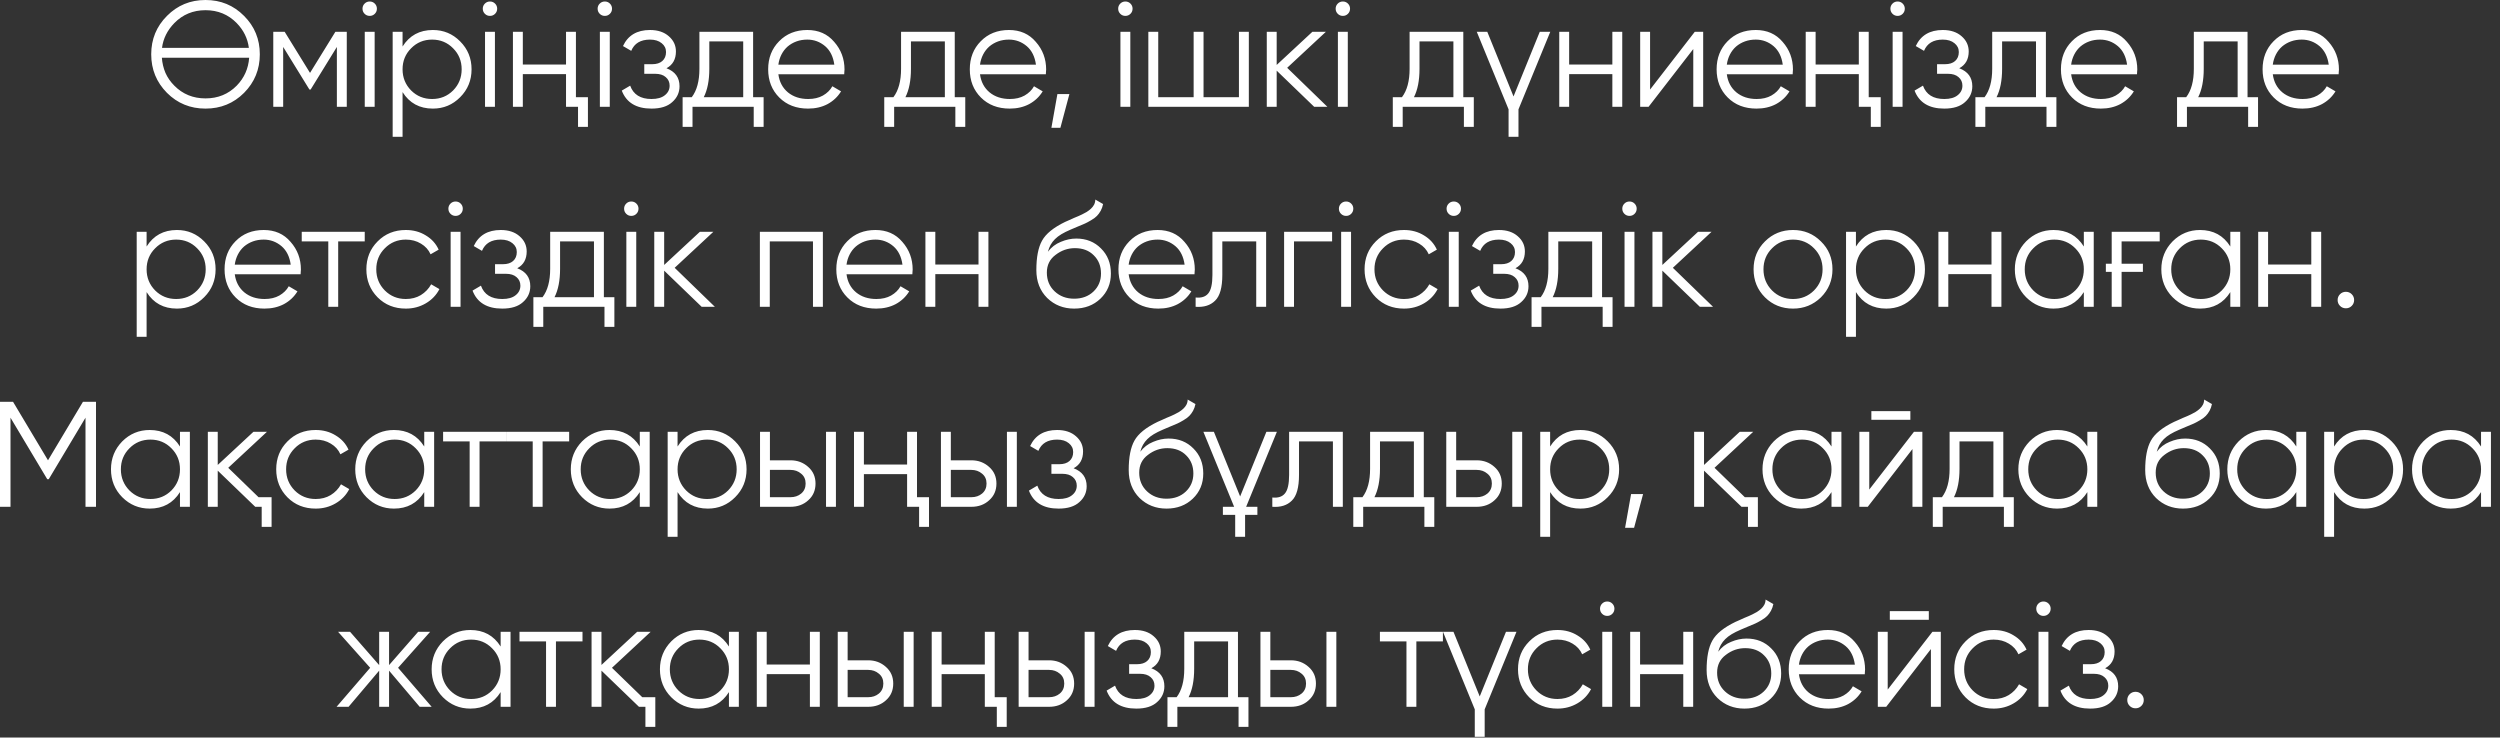 <?xml version="1.0" encoding="UTF-8"?> <svg xmlns="http://www.w3.org/2000/svg" width="200" height="59" viewBox="0 0 200 59" fill="none"><rect x="0" y="0" width="200" height="59" fill="#333333" stroke="none"/><path d="M19.525 7.428C18.685 8.268 17.657 8.688 16.441 8.688C15.225 8.688 14.197 8.268 13.357 7.428C12.517 6.58 12.097 5.552 12.097 4.344C12.097 3.136 12.517 2.112 13.357 1.272C14.197 0.424 15.225 -5.48363e-05 16.441 -5.48363e-05C17.657 -5.48363e-05 18.685 0.424 19.525 1.272C20.365 2.112 20.785 3.136 20.785 4.344C20.785 5.552 20.365 6.58 19.525 7.428ZM13.945 6.852C14.617 7.532 15.449 7.872 16.441 7.872C17.433 7.872 18.265 7.532 18.937 6.852C19.537 6.236 19.869 5.492 19.933 4.62H12.949C12.981 5.052 13.077 5.456 13.237 5.832C13.405 6.208 13.641 6.548 13.945 6.852ZM13.945 1.848C13.385 2.424 13.057 3.084 12.961 3.828H19.909C19.813 3.076 19.489 2.416 18.937 1.848C18.265 1.16 17.433 0.816 16.441 0.816C15.449 0.816 14.617 1.16 13.945 1.848ZM27.742 2.544V8.544H26.95V3.756L24.85 7.164H24.754L22.654 3.756V8.544H21.862V2.544H22.774L24.802 5.832L26.83 2.544H27.742ZM29.984 1.104C29.872 1.216 29.736 1.272 29.576 1.272C29.416 1.272 29.28 1.216 29.168 1.104C29.056 0.992 29 0.856 29 0.696C29 0.536 29.056 0.4 29.168 0.288C29.28 0.176 29.416 0.12 29.576 0.12C29.736 0.12 29.872 0.176 29.984 0.288C30.096 0.4 30.152 0.536 30.152 0.696C30.152 0.856 30.096 0.992 29.984 1.104ZM29.18 8.544V2.544H29.972V8.544H29.18ZM34.629 2.4C35.485 2.4 36.213 2.704 36.813 3.312C37.421 3.92 37.725 4.664 37.725 5.544C37.725 6.424 37.421 7.168 36.813 7.776C36.213 8.384 35.485 8.688 34.629 8.688C33.565 8.688 32.757 8.248 32.205 7.368V10.944H31.413V2.544H32.205V3.72C32.757 2.84 33.565 2.4 34.629 2.4ZM32.889 7.236C33.345 7.692 33.905 7.92 34.569 7.92C35.233 7.92 35.793 7.692 36.249 7.236C36.705 6.772 36.933 6.208 36.933 5.544C36.933 4.88 36.705 4.32 36.249 3.864C35.793 3.4 35.233 3.168 34.569 3.168C33.905 3.168 33.345 3.4 32.889 3.864C32.433 4.32 32.205 4.88 32.205 5.544C32.205 6.208 32.433 6.772 32.889 7.236ZM39.606 1.104C39.494 1.216 39.358 1.272 39.198 1.272C39.038 1.272 38.902 1.216 38.79 1.104C38.678 0.992 38.622 0.856 38.622 0.696C38.622 0.536 38.678 0.4 38.79 0.288C38.902 0.176 39.038 0.12 39.198 0.12C39.358 0.12 39.494 0.176 39.606 0.288C39.718 0.4 39.774 0.536 39.774 0.696C39.774 0.856 39.718 0.992 39.606 1.104ZM38.802 8.544V2.544H39.594V8.544H38.802ZM45.282 2.544H46.074V7.776H47.034V10.152H46.242V8.544H45.282V5.928H41.826V8.544H41.034V2.544H41.826V5.16H45.282V2.544ZM48.794 1.104C48.682 1.216 48.546 1.272 48.386 1.272C48.226 1.272 48.09 1.216 47.978 1.104C47.866 0.992 47.81 0.856 47.81 0.696C47.81 0.536 47.866 0.4 47.978 0.288C48.09 0.176 48.226 0.12 48.386 0.12C48.546 0.12 48.682 0.176 48.794 0.288C48.906 0.4 48.962 0.536 48.962 0.696C48.962 0.856 48.906 0.992 48.794 1.104ZM47.99 8.544V2.544H48.782V8.544H47.99ZM53.318 5.46C54.014 5.724 54.362 6.204 54.362 6.9C54.362 7.404 54.166 7.828 53.774 8.172C53.398 8.516 52.846 8.688 52.118 8.688C50.902 8.688 50.11 8.208 49.742 7.248L50.414 6.852C50.67 7.564 51.238 7.92 52.118 7.92C52.582 7.92 52.938 7.82 53.186 7.62C53.442 7.42 53.57 7.164 53.57 6.852C53.57 6.572 53.466 6.344 53.258 6.168C53.058 5.992 52.778 5.904 52.418 5.904H51.542V5.136H52.178C52.522 5.136 52.79 5.052 52.982 4.884C53.182 4.708 53.282 4.468 53.282 4.164C53.282 3.876 53.166 3.64 52.934 3.456C52.702 3.264 52.39 3.168 51.998 3.168C51.246 3.168 50.746 3.468 50.498 4.068L49.838 3.684C50.238 2.828 50.958 2.4 51.998 2.4C52.63 2.4 53.134 2.568 53.51 2.904C53.886 3.232 54.074 3.636 54.074 4.116C54.074 4.74 53.822 5.188 53.318 5.46ZM60.249 7.776H61.089V10.152H60.297V8.544H55.401V10.152H54.609V7.776H55.341C55.749 7.24 55.953 6.484 55.953 5.508V2.544H60.249V7.776ZM59.457 7.776V3.312H56.745V5.508C56.745 6.436 56.597 7.192 56.301 7.776H59.457ZM64.585 2.4C65.481 2.4 66.197 2.716 66.733 3.348C67.285 3.972 67.561 4.712 67.561 5.568C67.561 5.608 67.557 5.66 67.549 5.724C67.549 5.788 67.545 5.86 67.537 5.94H62.269C62.349 6.548 62.605 7.032 63.037 7.392C63.469 7.744 64.009 7.92 64.657 7.92C65.113 7.92 65.505 7.828 65.833 7.644C66.169 7.452 66.421 7.204 66.589 6.9L67.285 7.308C67.021 7.74 66.661 8.08 66.205 8.328C65.749 8.568 65.229 8.688 64.645 8.688C63.701 8.688 62.933 8.392 62.341 7.8C61.749 7.208 61.453 6.456 61.453 5.544C61.453 4.64 61.745 3.892 62.329 3.3C62.913 2.7 63.665 2.4 64.585 2.4ZM64.585 3.168C64.273 3.168 63.985 3.216 63.721 3.312C63.457 3.408 63.221 3.544 63.013 3.72C62.813 3.896 62.649 4.108 62.521 4.356C62.393 4.604 62.309 4.876 62.269 5.172H66.745C66.657 4.532 66.413 4.04 66.013 3.696C65.597 3.344 65.121 3.168 64.585 3.168ZM76.38 7.776H77.221V10.152H76.428V8.544H71.532V10.152H70.74V7.776H71.472C71.88 7.24 72.085 6.484 72.085 5.508V2.544H76.38V7.776ZM75.588 7.776V3.312H72.876V5.508C72.876 6.436 72.728 7.192 72.433 7.776H75.588ZM80.716 2.4C81.612 2.4 82.328 2.716 82.864 3.348C83.416 3.972 83.692 4.712 83.692 5.568C83.692 5.608 83.688 5.66 83.68 5.724C83.68 5.788 83.676 5.86 83.668 5.94H78.4C78.48 6.548 78.736 7.032 79.168 7.392C79.6 7.744 80.14 7.92 80.788 7.92C81.244 7.92 81.636 7.828 81.964 7.644C82.3 7.452 82.552 7.204 82.72 6.9L83.416 7.308C83.152 7.74 82.792 8.08 82.336 8.328C81.88 8.568 81.36 8.688 80.776 8.688C79.832 8.688 79.064 8.392 78.472 7.8C77.88 7.208 77.584 6.456 77.584 5.544C77.584 4.64 77.876 3.892 78.46 3.3C79.044 2.7 79.796 2.4 80.716 2.4ZM80.716 3.168C80.404 3.168 80.116 3.216 79.852 3.312C79.588 3.408 79.352 3.544 79.144 3.72C78.944 3.896 78.78 4.108 78.652 4.356C78.524 4.604 78.44 4.876 78.4 5.172H82.876C82.788 4.532 82.544 4.04 82.144 3.696C81.728 3.344 81.252 3.168 80.716 3.168ZM85.552 7.524L84.832 10.224H84.112L84.592 7.524H85.552ZM90.438 1.104C90.326 1.216 90.19 1.272 90.03 1.272C89.87 1.272 89.734 1.216 89.622 1.104C89.51 0.992 89.454 0.856 89.454 0.696C89.454 0.536 89.51 0.4 89.622 0.288C89.734 0.176 89.87 0.12 90.03 0.12C90.19 0.12 90.326 0.176 90.438 0.288C90.55 0.4 90.606 0.536 90.606 0.696C90.606 0.856 90.55 0.992 90.438 1.104ZM89.634 8.544V2.544H90.426V8.544H89.634ZM99.115 2.544H99.907V8.544H91.867V2.544H92.659V7.776H95.491V2.544H96.283V7.776H99.115V2.544ZM106.19 8.544H105.134L102.134 5.652V8.544H101.342V2.544H102.134V5.196L104.99 2.544H106.07L102.974 5.424L106.19 8.544ZM107.836 1.104C107.724 1.216 107.588 1.272 107.428 1.272C107.268 1.272 107.132 1.216 107.02 1.104C106.908 0.992 106.852 0.856 106.852 0.696C106.852 0.536 106.908 0.4 107.02 0.288C107.132 0.176 107.268 0.12 107.428 0.12C107.588 0.12 107.724 0.176 107.836 0.288C107.948 0.4 108.004 0.536 108.004 0.696C108.004 0.856 107.948 0.992 107.836 1.104ZM107.032 8.544V2.544H107.824V8.544H107.032ZM117.064 7.776H117.904V10.152H117.112V8.544H112.216V10.152H111.424V7.776H112.156C112.564 7.24 112.768 6.484 112.768 5.508V2.544H117.064V7.776ZM116.272 7.776V3.312H113.56V5.508C113.56 6.436 113.412 7.192 113.116 7.776H116.272ZM123.182 2.544H124.022L121.478 8.748V10.944H120.686V8.748L118.142 2.544H118.982L121.082 7.716L123.182 2.544ZM128.988 2.544H129.78V8.544H128.988V5.928H125.532V8.544H124.74V2.544H125.532V5.16H128.988V2.544ZM135.582 2.544H136.254V8.544H135.462V3.924L131.886 8.544H131.214V2.544H132.006V7.164L135.582 2.544ZM140.461 2.4C141.357 2.4 142.073 2.716 142.609 3.348C143.161 3.972 143.437 4.712 143.437 5.568C143.437 5.608 143.433 5.66 143.425 5.724C143.425 5.788 143.421 5.86 143.413 5.94H138.145C138.225 6.548 138.481 7.032 138.913 7.392C139.345 7.744 139.885 7.92 140.533 7.92C140.989 7.92 141.381 7.828 141.709 7.644C142.045 7.452 142.297 7.204 142.465 6.9L143.161 7.308C142.897 7.74 142.537 8.08 142.081 8.328C141.625 8.568 141.105 8.688 140.521 8.688C139.577 8.688 138.809 8.392 138.217 7.8C137.625 7.208 137.329 6.456 137.329 5.544C137.329 4.64 137.621 3.892 138.205 3.3C138.789 2.7 139.541 2.4 140.461 2.4ZM140.461 3.168C140.149 3.168 139.861 3.216 139.597 3.312C139.333 3.408 139.097 3.544 138.889 3.72C138.689 3.896 138.525 4.108 138.397 4.356C138.269 4.604 138.185 4.876 138.145 5.172H142.621C142.533 4.532 142.289 4.04 141.889 3.696C141.473 3.344 140.997 3.168 140.461 3.168ZM148.705 2.544H149.497V7.776H150.457V10.152H149.665V8.544H148.705V5.928H145.249V8.544H144.457V2.544H145.249V5.16H148.705V2.544ZM152.216 1.104C152.104 1.216 151.968 1.272 151.808 1.272C151.648 1.272 151.512 1.216 151.4 1.104C151.288 0.992 151.232 0.856 151.232 0.696C151.232 0.536 151.288 0.4 151.4 0.288C151.512 0.176 151.648 0.12 151.808 0.12C151.968 0.12 152.104 0.176 152.216 0.288C152.328 0.4 152.384 0.536 152.384 0.696C152.384 0.856 152.328 0.992 152.216 1.104ZM151.412 8.544V2.544H152.204V8.544H151.412ZM156.741 5.46C157.437 5.724 157.785 6.204 157.785 6.9C157.785 7.404 157.589 7.828 157.197 8.172C156.821 8.516 156.269 8.688 155.541 8.688C154.325 8.688 153.533 8.208 153.165 7.248L153.837 6.852C154.093 7.564 154.661 7.92 155.541 7.92C156.005 7.92 156.361 7.82 156.609 7.62C156.865 7.42 156.993 7.164 156.993 6.852C156.993 6.572 156.889 6.344 156.681 6.168C156.481 5.992 156.201 5.904 155.841 5.904H154.965V5.136H155.601C155.945 5.136 156.213 5.052 156.405 4.884C156.605 4.708 156.705 4.468 156.705 4.164C156.705 3.876 156.589 3.64 156.357 3.456C156.125 3.264 155.813 3.168 155.421 3.168C154.669 3.168 154.169 3.468 153.921 4.068L153.261 3.684C153.661 2.828 154.381 2.4 155.421 2.4C156.053 2.4 156.557 2.568 156.933 2.904C157.309 3.232 157.497 3.636 157.497 4.116C157.497 4.74 157.245 5.188 156.741 5.46ZM163.672 7.776H164.512V10.152H163.72V8.544H158.824V10.152H158.032V7.776H158.764C159.172 7.24 159.376 6.484 159.376 5.508V2.544H163.672V7.776ZM162.88 7.776V3.312H160.168V5.508C160.168 6.436 160.02 7.192 159.724 7.776H162.88ZM168.007 2.4C168.903 2.4 169.619 2.716 170.155 3.348C170.707 3.972 170.983 4.712 170.983 5.568C170.983 5.608 170.979 5.66 170.971 5.724C170.971 5.788 170.967 5.86 170.959 5.94H165.691C165.771 6.548 166.027 7.032 166.459 7.392C166.891 7.744 167.431 7.92 168.079 7.92C168.535 7.92 168.927 7.828 169.255 7.644C169.591 7.452 169.843 7.204 170.011 6.9L170.707 7.308C170.443 7.74 170.083 8.08 169.627 8.328C169.171 8.568 168.651 8.688 168.067 8.688C167.123 8.688 166.355 8.392 165.763 7.8C165.171 7.208 164.875 6.456 164.875 5.544C164.875 4.64 165.167 3.892 165.751 3.3C166.335 2.7 167.087 2.4 168.007 2.4ZM168.007 3.168C167.695 3.168 167.407 3.216 167.143 3.312C166.879 3.408 166.643 3.544 166.435 3.72C166.235 3.896 166.071 4.108 165.943 4.356C165.815 4.604 165.731 4.876 165.691 5.172H170.167C170.079 4.532 169.835 4.04 169.435 3.696C169.019 3.344 168.543 3.168 168.007 3.168ZM179.803 7.776H180.643V10.152H179.851V8.544H174.955V10.152H174.163V7.776H174.895C175.303 7.24 175.507 6.484 175.507 5.508V2.544H179.803V7.776ZM179.011 7.776V3.312H176.299V5.508C176.299 6.436 176.151 7.192 175.855 7.776H179.011ZM184.139 2.4C185.035 2.4 185.751 2.716 186.287 3.348C186.839 3.972 187.115 4.712 187.115 5.568C187.115 5.608 187.111 5.66 187.103 5.724C187.103 5.788 187.099 5.86 187.091 5.94H181.823C181.903 6.548 182.159 7.032 182.591 7.392C183.023 7.744 183.563 7.92 184.211 7.92C184.667 7.92 185.059 7.828 185.387 7.644C185.723 7.452 185.975 7.204 186.143 6.9L186.839 7.308C186.575 7.74 186.215 8.08 185.759 8.328C185.303 8.568 184.783 8.688 184.199 8.688C183.255 8.688 182.487 8.392 181.895 7.8C181.303 7.208 181.007 6.456 181.007 5.544C181.007 4.64 181.299 3.892 181.883 3.3C182.467 2.7 183.219 2.4 184.139 2.4ZM184.139 3.168C183.827 3.168 183.539 3.216 183.275 3.312C183.011 3.408 182.775 3.544 182.567 3.72C182.367 3.896 182.203 4.108 182.075 4.356C181.947 4.604 181.863 4.876 181.823 5.172H186.299C186.211 4.532 185.967 4.04 185.567 3.696C185.151 3.344 184.675 3.168 184.139 3.168ZM14.152 18.4C15.008 18.4 15.736 18.704 16.336 19.312C16.944 19.92 17.248 20.664 17.248 21.544C17.248 22.424 16.944 23.168 16.336 23.776C15.736 24.384 15.008 24.688 14.152 24.688C13.088 24.688 12.28 24.248 11.728 23.368V26.944H10.936V18.544H11.728V19.72C12.28 18.84 13.088 18.4 14.152 18.4ZM12.412 23.236C12.868 23.692 13.428 23.92 14.092 23.92C14.756 23.92 15.316 23.692 15.772 23.236C16.228 22.772 16.456 22.208 16.456 21.544C16.456 20.88 16.228 20.32 15.772 19.864C15.316 19.4 14.756 19.168 14.092 19.168C13.428 19.168 12.868 19.4 12.412 19.864C11.956 20.32 11.728 20.88 11.728 21.544C11.728 22.208 11.956 22.772 12.412 23.236ZM21.097 18.4C21.993 18.4 22.709 18.716 23.245 19.348C23.797 19.972 24.073 20.712 24.073 21.568C24.073 21.608 24.069 21.66 24.061 21.724C24.061 21.788 24.057 21.86 24.049 21.94H18.781C18.861 22.548 19.117 23.032 19.549 23.392C19.981 23.744 20.521 23.92 21.169 23.92C21.625 23.92 22.017 23.828 22.345 23.644C22.681 23.452 22.933 23.204 23.101 22.9L23.797 23.308C23.533 23.74 23.173 24.08 22.717 24.328C22.261 24.568 21.741 24.688 21.157 24.688C20.213 24.688 19.445 24.392 18.853 23.8C18.261 23.208 17.965 22.456 17.965 21.544C17.965 20.64 18.257 19.892 18.841 19.3C19.425 18.7 20.177 18.4 21.097 18.4ZM21.097 19.168C20.785 19.168 20.497 19.216 20.233 19.312C19.969 19.408 19.733 19.544 19.525 19.72C19.325 19.896 19.161 20.108 19.033 20.356C18.905 20.604 18.821 20.876 18.781 21.172H23.257C23.169 20.532 22.925 20.04 22.525 19.696C22.109 19.344 21.633 19.168 21.097 19.168ZM29.179 18.544V19.312H27.055V24.544H26.263V19.312H24.139V18.544H29.179ZM32.465 24.688C31.561 24.688 30.809 24.388 30.209 23.788C29.61 23.18 29.309 22.432 29.309 21.544C29.309 20.656 29.61 19.912 30.209 19.312C30.809 18.704 31.561 18.4 32.465 18.4C33.066 18.4 33.597 18.544 34.062 18.832C34.533 19.112 34.877 19.492 35.093 19.972L34.446 20.344C34.285 19.984 34.029 19.7 33.678 19.492C33.325 19.276 32.922 19.168 32.465 19.168C31.802 19.168 31.241 19.4 30.785 19.864C30.329 20.32 30.102 20.88 30.102 21.544C30.102 22.208 30.329 22.772 30.785 23.236C31.241 23.692 31.802 23.92 32.465 23.92C32.922 23.92 33.322 23.816 33.666 23.608C34.017 23.392 34.294 23.104 34.493 22.744L35.154 23.128C34.906 23.608 34.541 23.988 34.062 24.268C33.581 24.548 33.05 24.688 32.465 24.688ZM36.855 17.104C36.743 17.216 36.607 17.272 36.447 17.272C36.287 17.272 36.151 17.216 36.039 17.104C35.927 16.992 35.871 16.856 35.871 16.696C35.871 16.536 35.927 16.4 36.039 16.288C36.151 16.176 36.287 16.12 36.447 16.12C36.607 16.12 36.743 16.176 36.855 16.288C36.967 16.4 37.023 16.536 37.023 16.696C37.023 16.856 36.967 16.992 36.855 17.104ZM36.051 24.544V18.544H36.843V24.544H36.051ZM41.379 21.46C42.075 21.724 42.423 22.204 42.423 22.9C42.423 23.404 42.227 23.828 41.835 24.172C41.459 24.516 40.907 24.688 40.179 24.688C38.963 24.688 38.171 24.208 37.803 23.248L38.475 22.852C38.731 23.564 39.299 23.92 40.179 23.92C40.643 23.92 40.999 23.82 41.247 23.62C41.503 23.42 41.631 23.164 41.631 22.852C41.631 22.572 41.527 22.344 41.319 22.168C41.119 21.992 40.839 21.904 40.479 21.904H39.603V21.136H40.239C40.583 21.136 40.851 21.052 41.043 20.884C41.243 20.708 41.343 20.468 41.343 20.164C41.343 19.876 41.227 19.64 40.995 19.456C40.763 19.264 40.451 19.168 40.059 19.168C39.307 19.168 38.807 19.468 38.559 20.068L37.899 19.684C38.299 18.828 39.019 18.4 40.059 18.4C40.691 18.4 41.195 18.568 41.571 18.904C41.947 19.232 42.135 19.636 42.135 20.116C42.135 20.74 41.883 21.188 41.379 21.46ZM48.31 23.776H49.15V26.152H48.358V24.544H43.462V26.152H42.67V23.776H43.402C43.81 23.24 44.014 22.484 44.014 21.508V18.544H48.31V23.776ZM47.518 23.776V19.312H44.806V21.508C44.806 22.436 44.658 23.192 44.362 23.776H47.518ZM50.912 17.104C50.8 17.216 50.664 17.272 50.504 17.272C50.344 17.272 50.208 17.216 50.096 17.104C49.984 16.992 49.928 16.856 49.928 16.696C49.928 16.536 49.984 16.4 50.096 16.288C50.208 16.176 50.344 16.12 50.504 16.12C50.664 16.12 50.8 16.176 50.912 16.288C51.024 16.4 51.08 16.536 51.08 16.696C51.08 16.856 51.024 16.992 50.912 17.104ZM50.108 24.544V18.544H50.9V24.544H50.108ZM57.189 24.544H56.133L53.133 21.652V24.544H52.341V18.544H53.133V21.196L55.989 18.544H57.069L53.973 21.424L57.189 24.544ZM65.83 18.544V24.544H65.038V19.312H61.582V24.544H60.79V18.544H65.83ZM70.037 18.4C70.933 18.4 71.649 18.716 72.185 19.348C72.737 19.972 73.013 20.712 73.013 21.568C73.013 21.608 73.009 21.66 73.001 21.724C73.001 21.788 72.997 21.86 72.989 21.94H67.721C67.801 22.548 68.057 23.032 68.489 23.392C68.921 23.744 69.461 23.92 70.109 23.92C70.565 23.92 70.957 23.828 71.285 23.644C71.621 23.452 71.873 23.204 72.041 22.9L72.737 23.308C72.473 23.74 72.113 24.08 71.657 24.328C71.201 24.568 70.681 24.688 70.097 24.688C69.153 24.688 68.385 24.392 67.793 23.8C67.201 23.208 66.905 22.456 66.905 21.544C66.905 20.64 67.197 19.892 67.781 19.3C68.365 18.7 69.117 18.4 70.037 18.4ZM70.037 19.168C69.725 19.168 69.437 19.216 69.173 19.312C68.909 19.408 68.673 19.544 68.465 19.72C68.265 19.896 68.101 20.108 67.973 20.356C67.845 20.604 67.761 20.876 67.721 21.172H72.197C72.109 20.532 71.865 20.04 71.465 19.696C71.049 19.344 70.573 19.168 70.037 19.168ZM78.281 18.544H79.073V24.544H78.281V21.928H74.825V24.544H74.033V18.544H74.825V21.16H78.281V18.544ZM85.932 24.688C85.076 24.688 84.356 24.404 83.772 23.836C83.196 23.26 82.908 22.516 82.908 21.604C82.908 20.58 83.06 19.796 83.364 19.252C83.668 18.7 84.284 18.2 85.212 17.752C85.3 17.712 85.4 17.668 85.512 17.62C85.632 17.564 85.764 17.504 85.908 17.44C86.188 17.328 86.408 17.232 86.568 17.152C86.688 17.096 86.808 17.032 86.928 16.96C87.056 16.88 87.172 16.792 87.276 16.696C87.38 16.6 87.464 16.492 87.528 16.372C87.592 16.244 87.624 16.108 87.624 15.964L88.248 16.324C88.208 16.524 88.144 16.704 88.056 16.864C87.96 17.032 87.86 17.168 87.756 17.272C87.66 17.376 87.504 17.492 87.288 17.62C87.184 17.684 87.092 17.736 87.012 17.776C86.932 17.816 86.86 17.852 86.796 17.884L86.196 18.136L85.632 18.376C85.352 18.496 85.112 18.616 84.912 18.736C84.712 18.856 84.54 18.988 84.396 19.132C84.26 19.268 84.144 19.42 84.048 19.588C83.96 19.748 83.888 19.932 83.832 20.14C84.104 19.78 84.448 19.516 84.864 19.348C85.28 19.172 85.692 19.084 86.1 19.084C86.9 19.084 87.56 19.348 88.08 19.876C88.608 20.396 88.872 21.064 88.872 21.88C88.872 22.688 88.592 23.36 88.032 23.896C87.48 24.424 86.78 24.688 85.932 24.688ZM85.932 23.896C86.556 23.896 87.068 23.708 87.468 23.332C87.876 22.948 88.08 22.464 88.08 21.88C88.08 21.288 87.888 20.804 87.504 20.428C87.128 20.044 86.624 19.852 85.992 19.852C85.424 19.852 84.908 20.032 84.444 20.392C83.98 20.736 83.748 21.208 83.748 21.808C83.748 22.416 83.956 22.916 84.372 23.308C84.788 23.7 85.308 23.896 85.932 23.896ZM92.608 18.4C93.504 18.4 94.22 18.716 94.756 19.348C95.308 19.972 95.584 20.712 95.584 21.568C95.584 21.608 95.58 21.66 95.572 21.724C95.572 21.788 95.568 21.86 95.56 21.94H90.292C90.372 22.548 90.628 23.032 91.06 23.392C91.492 23.744 92.032 23.92 92.68 23.92C93.136 23.92 93.528 23.828 93.856 23.644C94.192 23.452 94.444 23.204 94.612 22.9L95.308 23.308C95.044 23.74 94.684 24.08 94.228 24.328C93.772 24.568 93.252 24.688 92.668 24.688C91.724 24.688 90.956 24.392 90.364 23.8C89.772 23.208 89.476 22.456 89.476 21.544C89.476 20.64 89.768 19.892 90.352 19.3C90.936 18.7 91.688 18.4 92.608 18.4ZM92.608 19.168C92.296 19.168 92.008 19.216 91.744 19.312C91.48 19.408 91.244 19.544 91.036 19.72C90.836 19.896 90.672 20.108 90.544 20.356C90.416 20.604 90.332 20.876 90.292 21.172H94.768C94.68 20.532 94.436 20.04 94.036 19.696C93.62 19.344 93.144 19.168 92.608 19.168ZM101.29 18.544V24.544H100.498V19.312H97.786V21.988C97.786 22.996 97.594 23.684 97.21 24.052C96.834 24.428 96.314 24.592 95.65 24.544V23.8C96.106 23.848 96.442 23.74 96.658 23.476C96.882 23.212 96.994 22.716 96.994 21.988V18.544H101.29ZM106.568 18.544V19.312H103.52V24.544H102.728V18.544H106.568ZM108.096 17.104C107.984 17.216 107.848 17.272 107.688 17.272C107.528 17.272 107.392 17.216 107.28 17.104C107.168 16.992 107.112 16.856 107.112 16.696C107.112 16.536 107.168 16.4 107.28 16.288C107.392 16.176 107.528 16.12 107.688 16.12C107.848 16.12 107.984 16.176 108.096 16.288C108.208 16.4 108.264 16.536 108.264 16.696C108.264 16.856 108.208 16.992 108.096 17.104ZM107.292 24.544V18.544H108.084V24.544H107.292ZM112.321 24.688C111.417 24.688 110.665 24.388 110.065 23.788C109.465 23.18 109.165 22.432 109.165 21.544C109.165 20.656 109.465 19.912 110.065 19.312C110.665 18.704 111.417 18.4 112.321 18.4C112.921 18.4 113.453 18.544 113.917 18.832C114.389 19.112 114.733 19.492 114.949 19.972L114.301 20.344C114.141 19.984 113.885 19.7 113.533 19.492C113.181 19.276 112.777 19.168 112.321 19.168C111.657 19.168 111.097 19.4 110.641 19.864C110.185 20.32 109.957 20.88 109.957 21.544C109.957 22.208 110.185 22.772 110.641 23.236C111.097 23.692 111.657 23.92 112.321 23.92C112.777 23.92 113.177 23.816 113.521 23.608C113.873 23.392 114.149 23.104 114.349 22.744L115.009 23.128C114.761 23.608 114.397 23.988 113.917 24.268C113.437 24.548 112.905 24.688 112.321 24.688ZM116.71 17.104C116.598 17.216 116.462 17.272 116.302 17.272C116.142 17.272 116.006 17.216 115.894 17.104C115.782 16.992 115.726 16.856 115.726 16.696C115.726 16.536 115.782 16.4 115.894 16.288C116.006 16.176 116.142 16.12 116.302 16.12C116.462 16.12 116.598 16.176 116.71 16.288C116.822 16.4 116.878 16.536 116.878 16.696C116.878 16.856 116.822 16.992 116.71 17.104ZM115.906 24.544V18.544H116.698V24.544H115.906ZM121.235 21.46C121.931 21.724 122.279 22.204 122.279 22.9C122.279 23.404 122.083 23.828 121.691 24.172C121.315 24.516 120.763 24.688 120.035 24.688C118.819 24.688 118.027 24.208 117.659 23.248L118.331 22.852C118.587 23.564 119.155 23.92 120.035 23.92C120.499 23.92 120.855 23.82 121.103 23.62C121.359 23.42 121.487 23.164 121.487 22.852C121.487 22.572 121.383 22.344 121.175 22.168C120.975 21.992 120.695 21.904 120.335 21.904H119.459V21.136H120.095C120.439 21.136 120.707 21.052 120.899 20.884C121.099 20.708 121.199 20.468 121.199 20.164C121.199 19.876 121.083 19.64 120.851 19.456C120.619 19.264 120.307 19.168 119.915 19.168C119.163 19.168 118.663 19.468 118.415 20.068L117.755 19.684C118.155 18.828 118.875 18.4 119.915 18.4C120.547 18.4 121.051 18.568 121.427 18.904C121.803 19.232 121.991 19.636 121.991 20.116C121.991 20.74 121.739 21.188 121.235 21.46ZM128.165 23.776H129.005V26.152H128.213V24.544H123.317V26.152H122.525V23.776H123.257C123.665 23.24 123.869 22.484 123.869 21.508V18.544H128.165V23.776ZM127.373 23.776V19.312H124.661V21.508C124.661 22.436 124.513 23.192 124.217 23.776H127.373ZM130.767 17.104C130.655 17.216 130.519 17.272 130.359 17.272C130.199 17.272 130.063 17.216 129.951 17.104C129.839 16.992 129.783 16.856 129.783 16.696C129.783 16.536 129.839 16.4 129.951 16.288C130.063 16.176 130.199 16.12 130.359 16.12C130.519 16.12 130.655 16.176 130.767 16.288C130.879 16.4 130.935 16.536 130.935 16.696C130.935 16.856 130.879 16.992 130.767 17.104ZM129.963 24.544V18.544H130.755V24.544H129.963ZM137.044 24.544H135.988L132.988 21.652V24.544H132.196V18.544H132.988V21.196L135.844 18.544H136.924L133.828 21.424L137.044 24.544ZM145.674 23.788C145.058 24.388 144.314 24.688 143.442 24.688C142.554 24.688 141.806 24.388 141.198 23.788C140.59 23.18 140.286 22.432 140.286 21.544C140.286 20.656 140.59 19.912 141.198 19.312C141.806 18.704 142.554 18.4 143.442 18.4C144.322 18.4 145.066 18.704 145.674 19.312C146.29 19.912 146.598 20.656 146.598 21.544C146.598 22.424 146.29 23.172 145.674 23.788ZM141.762 23.236C142.218 23.692 142.778 23.92 143.442 23.92C144.106 23.92 144.666 23.692 145.122 23.236C145.578 22.772 145.806 22.208 145.806 21.544C145.806 20.88 145.578 20.32 145.122 19.864C144.666 19.4 144.106 19.168 143.442 19.168C142.778 19.168 142.218 19.4 141.762 19.864C141.306 20.32 141.078 20.88 141.078 21.544C141.078 22.208 141.306 22.772 141.762 23.236ZM150.899 18.4C151.755 18.4 152.483 18.704 153.083 19.312C153.691 19.92 153.995 20.664 153.995 21.544C153.995 22.424 153.691 23.168 153.083 23.776C152.483 24.384 151.755 24.688 150.899 24.688C149.835 24.688 149.027 24.248 148.475 23.368V26.944H147.683V18.544H148.475V19.72C149.027 18.84 149.835 18.4 150.899 18.4ZM149.159 23.236C149.615 23.692 150.175 23.92 150.839 23.92C151.503 23.92 152.063 23.692 152.519 23.236C152.975 22.772 153.203 22.208 153.203 21.544C153.203 20.88 152.975 20.32 152.519 19.864C152.063 19.4 151.503 19.168 150.839 19.168C150.175 19.168 149.615 19.4 149.159 19.864C148.703 20.32 148.475 20.88 148.475 21.544C148.475 22.208 148.703 22.772 149.159 23.236ZM159.32 18.544H160.112V24.544H159.32V21.928H155.864V24.544H155.072V18.544H155.864V21.16H159.32V18.544ZM166.707 18.544H167.499V24.544H166.707V23.368C166.155 24.248 165.347 24.688 164.283 24.688C163.427 24.688 162.695 24.384 162.087 23.776C161.487 23.168 161.187 22.424 161.187 21.544C161.187 20.672 161.487 19.928 162.087 19.312C162.695 18.704 163.427 18.4 164.283 18.4C165.347 18.4 166.155 18.84 166.707 19.72V18.544ZM162.663 23.236C163.119 23.692 163.679 23.92 164.343 23.92C165.007 23.92 165.567 23.692 166.023 23.236C166.479 22.772 166.707 22.208 166.707 21.544C166.707 20.88 166.479 20.32 166.023 19.864C165.567 19.4 165.007 19.168 164.343 19.168C163.679 19.168 163.119 19.4 162.663 19.864C162.207 20.32 161.979 20.88 161.979 21.544C161.979 22.208 162.207 22.772 162.663 23.236ZM168.468 21.1H168.936V18.544H172.776V19.312H169.728V21.1H171.432V21.748H169.728V24.544H168.936V21.748H168.468V21.1ZM178.426 18.544H179.218V24.544H178.426V23.368C177.874 24.248 177.066 24.688 176.002 24.688C175.146 24.688 174.414 24.384 173.806 23.776C173.206 23.168 172.906 22.424 172.906 21.544C172.906 20.672 173.206 19.928 173.806 19.312C174.414 18.704 175.146 18.4 176.002 18.4C177.066 18.4 177.874 18.84 178.426 19.72V18.544ZM174.382 23.236C174.838 23.692 175.398 23.92 176.062 23.92C176.726 23.92 177.286 23.692 177.742 23.236C178.198 22.772 178.426 22.208 178.426 21.544C178.426 20.88 178.198 20.32 177.742 19.864C177.286 19.4 176.726 19.168 176.062 19.168C175.398 19.168 174.838 19.4 174.382 19.864C173.926 20.32 173.698 20.88 173.698 21.544C173.698 22.208 173.926 22.772 174.382 23.236ZM184.903 18.544H185.695V24.544H184.903V21.928H181.447V24.544H180.655V18.544H181.447V21.16H184.903V18.544ZM188.138 24.472C188.01 24.6 187.854 24.664 187.67 24.664C187.486 24.664 187.33 24.6 187.202 24.472C187.074 24.344 187.01 24.188 187.01 24.004C187.01 23.82 187.074 23.664 187.202 23.536C187.33 23.408 187.486 23.344 187.67 23.344C187.854 23.344 188.01 23.408 188.138 23.536C188.266 23.664 188.33 23.82 188.33 24.004C188.33 24.188 188.266 24.344 188.138 24.472ZM7.68 32.144V40.544H6.84V33.416L3.9 38.336H3.78L0.84 33.416V40.544H8.61287e-06V32.144H1.044L3.84 36.824L6.636 32.144H7.68ZM14.398 34.544H15.19V40.544H14.398V39.368C13.846 40.248 13.038 40.688 11.974 40.688C11.118 40.688 10.386 40.384 9.778 39.776C9.178 39.168 8.878 38.424 8.878 37.544C8.878 36.672 9.178 35.928 9.778 35.312C10.386 34.704 11.118 34.4 11.974 34.4C13.038 34.4 13.846 34.84 14.398 35.72V34.544ZM10.354 39.236C10.81 39.692 11.37 39.92 12.034 39.92C12.698 39.92 13.258 39.692 13.714 39.236C14.17 38.772 14.398 38.208 14.398 37.544C14.398 36.88 14.17 36.32 13.714 35.864C13.258 35.4 12.698 35.168 12.034 35.168C11.37 35.168 10.81 35.4 10.354 35.864C9.898 36.32 9.67 36.88 9.67 37.544C9.67 38.208 9.898 38.772 10.354 39.236ZM20.683 39.776H21.727V42.152H20.935V40.544H20.419L17.419 37.652V40.544H16.627V34.544H17.419V37.196L20.275 34.544H21.355L18.259 37.424L20.683 39.776ZM25.253 40.688C24.349 40.688 23.597 40.388 22.997 39.788C22.397 39.18 22.097 38.432 22.097 37.544C22.097 36.656 22.397 35.912 22.997 35.312C23.597 34.704 24.349 34.4 25.253 34.4C25.853 34.4 26.385 34.544 26.849 34.832C27.321 35.112 27.665 35.492 27.881 35.972L27.233 36.344C27.073 35.984 26.817 35.7 26.465 35.492C26.113 35.276 25.709 35.168 25.253 35.168C24.589 35.168 24.029 35.4 23.573 35.864C23.117 36.32 22.889 36.88 22.889 37.544C22.889 38.208 23.117 38.772 23.573 39.236C24.029 39.692 24.589 39.92 25.253 39.92C25.709 39.92 26.109 39.816 26.453 39.608C26.805 39.392 27.081 39.104 27.281 38.744L27.941 39.128C27.693 39.608 27.329 39.988 26.849 40.268C26.369 40.548 25.837 40.688 25.253 40.688ZM33.939 34.544H34.731V40.544H33.939V39.368C33.387 40.248 32.579 40.688 31.515 40.688C30.659 40.688 29.927 40.384 29.319 39.776C28.719 39.168 28.419 38.424 28.419 37.544C28.419 36.672 28.719 35.928 29.319 35.312C29.927 34.704 30.659 34.4 31.515 34.4C32.579 34.4 33.387 34.84 33.939 35.72V34.544ZM29.895 39.236C30.351 39.692 30.911 39.92 31.575 39.92C32.239 39.92 32.799 39.692 33.255 39.236C33.711 38.772 33.939 38.208 33.939 37.544C33.939 36.88 33.711 36.32 33.255 35.864C32.799 35.4 32.239 35.168 31.575 35.168C30.911 35.168 30.351 35.4 29.895 35.864C29.439 36.32 29.211 36.88 29.211 37.544C29.211 38.208 29.439 38.772 29.895 39.236ZM40.488 34.544V35.312H38.364V40.544H37.572V35.312H35.448V34.544H40.488ZM45.533 34.544V35.312H43.409V40.544H42.617V35.312H40.493V34.544H45.533ZM51.184 34.544H51.976V40.544H51.184V39.368C50.632 40.248 49.824 40.688 48.76 40.688C47.904 40.688 47.172 40.384 46.564 39.776C45.964 39.168 45.664 38.424 45.664 37.544C45.664 36.672 45.964 35.928 46.564 35.312C47.172 34.704 47.904 34.4 48.76 34.4C49.824 34.4 50.632 34.84 51.184 35.72V34.544ZM47.14 39.236C47.596 39.692 48.156 39.92 48.82 39.92C49.484 39.92 50.044 39.692 50.5 39.236C50.956 38.772 51.184 38.208 51.184 37.544C51.184 36.88 50.956 36.32 50.5 35.864C50.044 35.4 49.484 35.168 48.82 35.168C48.156 35.168 47.596 35.4 47.14 35.864C46.684 36.32 46.456 36.88 46.456 37.544C46.456 38.208 46.684 38.772 47.14 39.236ZM56.629 34.4C57.485 34.4 58.213 34.704 58.813 35.312C59.421 35.92 59.725 36.664 59.725 37.544C59.725 38.424 59.421 39.168 58.813 39.776C58.213 40.384 57.485 40.688 56.629 40.688C55.565 40.688 54.757 40.248 54.205 39.368V42.944H53.413V34.544H54.205V35.72C54.757 34.84 55.565 34.4 56.629 34.4ZM54.889 39.236C55.345 39.692 55.905 39.92 56.569 39.92C57.233 39.92 57.793 39.692 58.249 39.236C58.705 38.772 58.933 38.208 58.933 37.544C58.933 36.88 58.705 36.32 58.249 35.864C57.793 35.4 57.233 35.168 56.569 35.168C55.905 35.168 55.345 35.4 54.889 35.864C54.433 36.32 54.205 36.88 54.205 37.544C54.205 38.208 54.433 38.772 54.889 39.236ZM63.238 36.824C63.79 36.824 64.262 37 64.654 37.352C65.046 37.696 65.242 38.14 65.242 38.684C65.242 39.236 65.046 39.684 64.654 40.028C64.278 40.372 63.806 40.544 63.238 40.544H60.802V34.544H61.594V36.824H63.238ZM66.082 34.544H66.874V40.544H66.082V34.544ZM63.238 39.776C63.574 39.776 63.858 39.68 64.09 39.488C64.33 39.288 64.45 39.02 64.45 38.684C64.45 38.348 64.33 38.084 64.09 37.892C63.858 37.692 63.574 37.592 63.238 37.592H61.594V39.776H63.238ZM72.568 34.544H73.36V39.776H74.32V42.152H73.528V40.544H72.568V37.928H69.112V40.544H68.32V34.544H69.112V37.16H72.568V34.544ZM77.711 36.824C78.263 36.824 78.735 37 79.127 37.352C79.519 37.696 79.715 38.14 79.715 38.684C79.715 39.236 79.519 39.684 79.127 40.028C78.751 40.372 78.279 40.544 77.711 40.544H75.275V34.544H76.067V36.824H77.711ZM80.555 34.544H81.347V40.544H80.555V34.544ZM77.711 39.776C78.047 39.776 78.331 39.68 78.563 39.488C78.803 39.288 78.923 39.02 78.923 38.684C78.923 38.348 78.803 38.084 78.563 37.892C78.331 37.692 78.047 37.592 77.711 37.592H76.067V39.776H77.711ZM85.889 37.46C86.585 37.724 86.933 38.204 86.933 38.9C86.933 39.404 86.737 39.828 86.345 40.172C85.969 40.516 85.417 40.688 84.689 40.688C83.473 40.688 82.681 40.208 82.313 39.248L82.985 38.852C83.241 39.564 83.809 39.92 84.689 39.92C85.153 39.92 85.509 39.82 85.757 39.62C86.013 39.42 86.141 39.164 86.141 38.852C86.141 38.572 86.037 38.344 85.829 38.168C85.629 37.992 85.349 37.904 84.989 37.904H84.113V37.136H84.749C85.093 37.136 85.361 37.052 85.553 36.884C85.753 36.708 85.853 36.468 85.853 36.164C85.853 35.876 85.737 35.64 85.505 35.456C85.273 35.264 84.961 35.168 84.569 35.168C83.817 35.168 83.317 35.468 83.069 36.068L82.409 35.684C82.809 34.828 83.529 34.4 84.569 34.4C85.201 34.4 85.705 34.568 86.081 34.904C86.457 35.232 86.645 35.636 86.645 36.116C86.645 36.74 86.393 37.188 85.889 37.46ZM93.321 40.688C92.465 40.688 91.745 40.404 91.161 39.836C90.585 39.26 90.297 38.516 90.297 37.604C90.297 36.58 90.449 35.796 90.753 35.252C91.057 34.7 91.673 34.2 92.601 33.752C92.689 33.712 92.789 33.668 92.901 33.62C93.021 33.564 93.153 33.504 93.297 33.44C93.577 33.328 93.797 33.232 93.957 33.152C94.077 33.096 94.197 33.032 94.317 32.96C94.445 32.88 94.561 32.792 94.665 32.696C94.769 32.6 94.853 32.492 94.917 32.372C94.981 32.244 95.013 32.108 95.013 31.964L95.637 32.324C95.597 32.524 95.533 32.704 95.445 32.864C95.349 33.032 95.249 33.168 95.145 33.272C95.049 33.376 94.893 33.492 94.677 33.62C94.573 33.684 94.481 33.736 94.401 33.776C94.321 33.816 94.249 33.852 94.185 33.884L93.585 34.136L93.021 34.376C92.741 34.496 92.501 34.616 92.301 34.736C92.101 34.856 91.929 34.988 91.785 35.132C91.649 35.268 91.533 35.42 91.437 35.588C91.349 35.748 91.277 35.932 91.221 36.14C91.493 35.78 91.837 35.516 92.253 35.348C92.669 35.172 93.081 35.084 93.489 35.084C94.289 35.084 94.949 35.348 95.469 35.876C95.997 36.396 96.261 37.064 96.261 37.88C96.261 38.688 95.981 39.36 95.421 39.896C94.869 40.424 94.169 40.688 93.321 40.688ZM93.321 39.896C93.945 39.896 94.457 39.708 94.857 39.332C95.265 38.948 95.469 38.464 95.469 37.88C95.469 37.288 95.277 36.804 94.893 36.428C94.517 36.044 94.013 35.852 93.381 35.852C92.813 35.852 92.297 36.032 91.833 36.392C91.369 36.736 91.137 37.208 91.137 37.808C91.137 38.416 91.345 38.916 91.761 39.308C92.177 39.7 92.697 39.896 93.321 39.896ZM96.271 34.544H97.111L99.211 39.716L101.311 34.544H102.151L99.691 40.544H100.591V41.192H99.607V42.944H98.815V41.192H97.831V40.544H98.731L96.271 34.544ZM107.425 34.544V40.544H106.633V35.312H103.921V37.988C103.921 38.996 103.729 39.684 103.345 40.052C102.969 40.428 102.449 40.592 101.785 40.544V39.8C102.241 39.848 102.577 39.74 102.793 39.476C103.017 39.212 103.129 38.716 103.129 37.988V34.544H107.425ZM113.903 39.776H114.743V42.152H113.951V40.544H109.055V42.152H108.263V39.776H108.995C109.403 39.24 109.607 38.484 109.607 37.508V34.544H113.903V39.776ZM113.111 39.776V35.312H110.399V37.508C110.399 38.436 110.251 39.192 109.955 39.776H113.111ZM118.137 36.824C118.689 36.824 119.161 37 119.553 37.352C119.945 37.696 120.141 38.14 120.141 38.684C120.141 39.236 119.945 39.684 119.553 40.028C119.177 40.372 118.705 40.544 118.137 40.544H115.701V34.544H116.493V36.824H118.137ZM120.981 34.544H121.773V40.544H120.981V34.544ZM118.137 39.776C118.473 39.776 118.757 39.68 118.989 39.488C119.229 39.288 119.349 39.02 119.349 38.684C119.349 38.348 119.229 38.084 118.989 37.892C118.757 37.692 118.473 37.592 118.137 37.592H116.493V39.776H118.137ZM126.434 34.4C127.29 34.4 128.018 34.704 128.618 35.312C129.226 35.92 129.53 36.664 129.53 37.544C129.53 38.424 129.226 39.168 128.618 39.776C128.018 40.384 127.29 40.688 126.434 40.688C125.37 40.688 124.562 40.248 124.01 39.368V42.944H123.218V34.544H124.01V35.72C124.562 34.84 125.37 34.4 126.434 34.4ZM124.694 39.236C125.15 39.692 125.71 39.92 126.374 39.92C127.038 39.92 127.598 39.692 128.054 39.236C128.51 38.772 128.738 38.208 128.738 37.544C128.738 36.88 128.51 36.32 128.054 35.864C127.598 35.4 127.038 35.168 126.374 35.168C125.71 35.168 125.15 35.4 124.694 35.864C124.238 36.32 124.01 36.88 124.01 37.544C124.01 38.208 124.238 38.772 124.694 39.236ZM131.447 39.524L130.727 42.224H130.007L130.487 39.524H131.447ZM139.586 39.776H140.63V42.152H139.838V40.544H139.322L136.322 37.652V40.544H135.53V34.544H136.322V37.196L139.178 34.544H140.258L137.162 37.424L139.586 39.776ZM146.52 34.544H147.312V40.544H146.52V39.368C145.968 40.248 145.16 40.688 144.096 40.688C143.24 40.688 142.508 40.384 141.9 39.776C141.3 39.168 141 38.424 141 37.544C141 36.672 141.3 35.928 141.9 35.312C142.508 34.704 143.24 34.4 144.096 34.4C145.16 34.4 145.968 34.84 146.52 35.72V34.544ZM142.476 39.236C142.932 39.692 143.492 39.92 144.156 39.92C144.82 39.92 145.38 39.692 145.836 39.236C146.292 38.772 146.52 38.208 146.52 37.544C146.52 36.88 146.292 36.32 145.836 35.864C145.38 35.4 144.82 35.168 144.156 35.168C143.492 35.168 142.932 35.4 142.476 35.864C142.02 36.32 141.792 36.88 141.792 37.544C141.792 38.208 142.02 38.772 142.476 39.236ZM149.709 33.584V32.888H152.829V33.584H149.709ZM153.117 34.544H153.789V40.544H152.997V35.924L149.421 40.544H148.749V34.544H149.541V39.164L153.117 34.544ZM160.264 39.776H161.104V42.152H160.312V40.544H155.416V42.152H154.624V39.776H155.356C155.764 39.24 155.968 38.484 155.968 37.508V34.544H160.264V39.776ZM159.472 39.776V35.312H156.76V37.508C156.76 38.436 156.612 39.192 156.316 39.776H159.472ZM166.988 34.544H167.78V40.544H166.988V39.368C166.436 40.248 165.628 40.688 164.564 40.688C163.708 40.688 162.976 40.384 162.368 39.776C161.768 39.168 161.468 38.424 161.468 37.544C161.468 36.672 161.768 35.928 162.368 35.312C162.976 34.704 163.708 34.4 164.564 34.4C165.628 34.4 166.436 34.84 166.988 35.72V34.544ZM162.944 39.236C163.4 39.692 163.96 39.92 164.624 39.92C165.288 39.92 165.848 39.692 166.304 39.236C166.76 38.772 166.988 38.208 166.988 37.544C166.988 36.88 166.76 36.32 166.304 35.864C165.848 35.4 165.288 35.168 164.624 35.168C163.96 35.168 163.4 35.4 162.944 35.864C162.488 36.32 162.26 36.88 162.26 37.544C162.26 38.208 162.488 38.772 162.944 39.236ZM174.64 40.688C173.784 40.688 173.064 40.404 172.48 39.836C171.904 39.26 171.616 38.516 171.616 37.604C171.616 36.58 171.768 35.796 172.072 35.252C172.376 34.7 172.992 34.2 173.92 33.752C174.008 33.712 174.108 33.668 174.22 33.62C174.34 33.564 174.472 33.504 174.616 33.44C174.896 33.328 175.116 33.232 175.276 33.152C175.396 33.096 175.516 33.032 175.636 32.96C175.764 32.88 175.88 32.792 175.984 32.696C176.088 32.6 176.172 32.492 176.236 32.372C176.3 32.244 176.332 32.108 176.332 31.964L176.956 32.324C176.916 32.524 176.852 32.704 176.764 32.864C176.668 33.032 176.568 33.168 176.464 33.272C176.368 33.376 176.212 33.492 175.996 33.62C175.892 33.684 175.8 33.736 175.72 33.776C175.64 33.816 175.568 33.852 175.504 33.884L174.904 34.136L174.34 34.376C174.06 34.496 173.82 34.616 173.62 34.736C173.42 34.856 173.248 34.988 173.104 35.132C172.968 35.268 172.852 35.42 172.756 35.588C172.668 35.748 172.596 35.932 172.54 36.14C172.812 35.78 173.156 35.516 173.572 35.348C173.988 35.172 174.4 35.084 174.808 35.084C175.608 35.084 176.268 35.348 176.788 35.876C177.316 36.396 177.58 37.064 177.58 37.88C177.58 38.688 177.3 39.36 176.74 39.896C176.188 40.424 175.488 40.688 174.64 40.688ZM174.64 39.896C175.264 39.896 175.776 39.708 176.176 39.332C176.584 38.948 176.788 38.464 176.788 37.88C176.788 37.288 176.596 36.804 176.212 36.428C175.836 36.044 175.332 35.852 174.7 35.852C174.132 35.852 173.616 36.032 173.152 36.392C172.688 36.736 172.456 37.208 172.456 37.808C172.456 38.416 172.664 38.916 173.08 39.308C173.496 39.7 174.016 39.896 174.64 39.896ZM183.705 34.544H184.497V40.544H183.705V39.368C183.153 40.248 182.345 40.688 181.281 40.688C180.425 40.688 179.693 40.384 179.085 39.776C178.485 39.168 178.185 38.424 178.185 37.544C178.185 36.672 178.485 35.928 179.085 35.312C179.693 34.704 180.425 34.4 181.281 34.4C182.345 34.4 183.153 34.84 183.705 35.72V34.544ZM179.661 39.236C180.117 39.692 180.677 39.92 181.341 39.92C182.005 39.92 182.565 39.692 183.021 39.236C183.477 38.772 183.705 38.208 183.705 37.544C183.705 36.88 183.477 36.32 183.021 35.864C182.565 35.4 182.005 35.168 181.341 35.168C180.677 35.168 180.117 35.4 179.661 35.864C179.205 36.32 178.977 36.88 178.977 37.544C178.977 38.208 179.205 38.772 179.661 39.236ZM189.15 34.4C190.006 34.4 190.734 34.704 191.334 35.312C191.942 35.92 192.246 36.664 192.246 37.544C192.246 38.424 191.942 39.168 191.334 39.776C190.734 40.384 190.006 40.688 189.15 40.688C188.086 40.688 187.278 40.248 186.726 39.368V42.944H185.934V34.544H186.726V35.72C187.278 34.84 188.086 34.4 189.15 34.4ZM187.41 39.236C187.866 39.692 188.426 39.92 189.09 39.92C189.754 39.92 190.314 39.692 190.77 39.236C191.226 38.772 191.454 38.208 191.454 37.544C191.454 36.88 191.226 36.32 190.77 35.864C190.314 35.4 189.754 35.168 189.09 35.168C188.426 35.168 187.866 35.4 187.41 35.864C186.954 36.32 186.726 36.88 186.726 37.544C186.726 38.208 186.954 38.772 187.41 39.236ZM198.483 34.544H199.275V40.544H198.483V39.368C197.931 40.248 197.123 40.688 196.059 40.688C195.203 40.688 194.471 40.384 193.863 39.776C193.263 39.168 192.963 38.424 192.963 37.544C192.963 36.672 193.263 35.928 193.863 35.312C194.471 34.704 195.203 34.4 196.059 34.4C197.123 34.4 197.931 34.84 198.483 35.72V34.544ZM194.439 39.236C194.895 39.692 195.455 39.92 196.119 39.92C196.783 39.92 197.343 39.692 197.799 39.236C198.255 38.772 198.483 38.208 198.483 37.544C198.483 36.88 198.255 36.32 197.799 35.864C197.343 35.4 196.783 35.168 196.119 35.168C195.455 35.168 194.895 35.4 194.439 35.864C193.983 36.32 193.755 36.88 193.755 37.544C193.755 38.208 193.983 38.772 194.439 39.236ZM34.533 56.544H33.574L31.125 53.652V56.544H30.334V53.652L27.886 56.544H26.925L29.613 53.424L27.046 50.544H28.006L30.334 53.208V50.544H31.125V53.208L33.453 50.544H34.413L31.846 53.424L34.533 56.544ZM40.051 50.544H40.843V56.544H40.051V55.368C39.499 56.248 38.691 56.688 37.627 56.688C36.771 56.688 36.039 56.384 35.431 55.776C34.831 55.168 34.531 54.424 34.531 53.544C34.531 52.672 34.831 51.928 35.431 51.312C36.039 50.704 36.771 50.4 37.627 50.4C38.691 50.4 39.499 50.84 40.051 51.72V50.544ZM36.007 55.236C36.463 55.692 37.023 55.92 37.687 55.92C38.351 55.92 38.911 55.692 39.367 55.236C39.823 54.772 40.051 54.208 40.051 53.544C40.051 52.88 39.823 52.32 39.367 51.864C38.911 51.4 38.351 51.168 37.687 51.168C37.023 51.168 36.463 51.4 36.007 51.864C35.551 52.32 35.323 52.88 35.323 53.544C35.323 54.208 35.551 54.772 36.007 55.236ZM46.6 50.544V51.312H44.476V56.544H43.684V51.312H41.56V50.544H46.6ZM51.381 55.776H52.425V58.152H51.633V56.544H51.117L48.117 53.652V56.544H47.325V50.544H48.117V53.196L50.973 50.544H52.053L48.957 53.424L51.381 55.776ZM58.315 50.544H59.107V56.544H58.315V55.368C57.763 56.248 56.955 56.688 55.891 56.688C55.035 56.688 54.303 56.384 53.695 55.776C53.095 55.168 52.795 54.424 52.795 53.544C52.795 52.672 53.095 51.928 53.695 51.312C54.303 50.704 55.035 50.4 55.891 50.4C56.955 50.4 57.763 50.84 58.315 51.72V50.544ZM54.271 55.236C54.727 55.692 55.287 55.92 55.951 55.92C56.615 55.92 57.175 55.692 57.631 55.236C58.087 54.772 58.315 54.208 58.315 53.544C58.315 52.88 58.087 52.32 57.631 51.864C57.175 51.4 56.615 51.168 55.951 51.168C55.287 51.168 54.727 51.4 54.271 51.864C53.815 52.32 53.587 52.88 53.587 53.544C53.587 54.208 53.815 54.772 54.271 55.236ZM64.792 50.544H65.584V56.544H64.792V53.928H61.336V56.544H60.544V50.544H61.336V53.16H64.792V50.544ZM69.455 52.824C70.007 52.824 70.479 53 70.871 53.352C71.263 53.696 71.459 54.14 71.459 54.684C71.459 55.236 71.263 55.684 70.871 56.028C70.495 56.372 70.023 56.544 69.455 56.544H67.019V50.544H67.811V52.824H69.455ZM72.299 50.544H73.091V56.544H72.299V50.544ZM69.455 55.776C69.791 55.776 70.075 55.68 70.307 55.488C70.547 55.288 70.667 55.02 70.667 54.684C70.667 54.348 70.547 54.084 70.307 53.892C70.075 53.692 69.791 53.592 69.455 53.592H67.811V55.776H69.455ZM78.785 50.544H79.577V55.776H80.537V58.152H79.745V56.544H78.785V53.928H75.329V56.544H74.537V50.544H75.329V53.16H78.785V50.544ZM83.928 52.824C84.48 52.824 84.952 53 85.344 53.352C85.736 53.696 85.932 54.14 85.932 54.684C85.932 55.236 85.736 55.684 85.344 56.028C84.968 56.372 84.496 56.544 83.928 56.544H81.492V50.544H82.284V52.824H83.928ZM86.772 50.544H87.564V56.544H86.772V50.544ZM83.928 55.776C84.264 55.776 84.548 55.68 84.78 55.488C85.02 55.288 85.14 55.02 85.14 54.684C85.14 54.348 85.02 54.084 84.78 53.892C84.548 53.692 84.264 53.592 83.928 53.592H82.284V55.776H83.928ZM92.106 53.46C92.802 53.724 93.15 54.204 93.15 54.9C93.15 55.404 92.954 55.828 92.562 56.172C92.186 56.516 91.634 56.688 90.906 56.688C89.69 56.688 88.898 56.208 88.53 55.248L89.202 54.852C89.458 55.564 90.026 55.92 90.906 55.92C91.37 55.92 91.726 55.82 91.974 55.62C92.23 55.42 92.358 55.164 92.358 54.852C92.358 54.572 92.254 54.344 92.046 54.168C91.846 53.992 91.566 53.904 91.206 53.904H90.33V53.136H90.966C91.31 53.136 91.578 53.052 91.77 52.884C91.97 52.708 92.07 52.468 92.07 52.164C92.07 51.876 91.954 51.64 91.722 51.456C91.49 51.264 91.178 51.168 90.786 51.168C90.034 51.168 89.534 51.468 89.286 52.068L88.626 51.684C89.026 50.828 89.746 50.4 90.786 50.4C91.418 50.4 91.922 50.568 92.298 50.904C92.674 51.232 92.862 51.636 92.862 52.116C92.862 52.74 92.61 53.188 92.106 53.46ZM99.037 55.776H99.877V58.152H99.085V56.544H94.189V58.152H93.397V55.776H94.129C94.537 55.24 94.741 54.484 94.741 53.508V50.544H99.037V55.776ZM98.245 55.776V51.312H95.533V53.508C95.533 54.436 95.385 55.192 95.089 55.776H98.245ZM103.271 52.824C103.823 52.824 104.295 53 104.687 53.352C105.079 53.696 105.275 54.14 105.275 54.684C105.275 55.236 105.079 55.684 104.687 56.028C104.311 56.372 103.839 56.544 103.271 56.544H100.835V50.544H101.627V52.824H103.271ZM106.115 50.544H106.907V56.544H106.115V50.544ZM103.271 55.776C103.607 55.776 103.891 55.68 104.123 55.488C104.363 55.288 104.483 55.02 104.483 54.684C104.483 54.348 104.363 54.084 104.123 53.892C103.891 53.692 103.607 53.592 103.271 53.592H101.627V55.776H103.271ZM115.433 50.544V51.312H113.309V56.544H112.517V51.312H110.393V50.544H115.433ZM120.478 50.544H121.318L118.774 56.748V58.944H117.982V56.748L115.438 50.544H116.278L118.378 55.716L120.478 50.544ZM124.596 56.688C123.692 56.688 122.94 56.388 122.34 55.788C121.74 55.18 121.44 54.432 121.44 53.544C121.44 52.656 121.74 51.912 122.34 51.312C122.94 50.704 123.692 50.4 124.596 50.4C125.196 50.4 125.728 50.544 126.192 50.832C126.664 51.112 127.008 51.492 127.224 51.972L126.576 52.344C126.416 51.984 126.16 51.7 125.808 51.492C125.456 51.276 125.052 51.168 124.596 51.168C123.932 51.168 123.372 51.4 122.916 51.864C122.46 52.32 122.232 52.88 122.232 53.544C122.232 54.208 122.46 54.772 122.916 55.236C123.372 55.692 123.932 55.92 124.596 55.92C125.052 55.92 125.452 55.816 125.796 55.608C126.148 55.392 126.424 55.104 126.624 54.744L127.284 55.128C127.036 55.608 126.672 55.988 126.192 56.268C125.712 56.548 125.18 56.688 124.596 56.688ZM128.986 49.104C128.874 49.216 128.738 49.272 128.578 49.272C128.418 49.272 128.282 49.216 128.17 49.104C128.058 48.992 128.002 48.856 128.002 48.696C128.002 48.536 128.058 48.4 128.17 48.288C128.282 48.176 128.418 48.12 128.578 48.12C128.738 48.12 128.874 48.176 128.986 48.288C129.098 48.4 129.154 48.536 129.154 48.696C129.154 48.856 129.098 48.992 128.986 49.104ZM128.182 56.544V50.544H128.974V56.544H128.182ZM134.662 50.544H135.454V56.544H134.662V53.928H131.206V56.544H130.414V50.544H131.206V53.16H134.662V50.544ZM139.553 56.688C138.697 56.688 137.977 56.404 137.393 55.836C136.817 55.26 136.529 54.516 136.529 53.604C136.529 52.58 136.681 51.796 136.985 51.252C137.289 50.7 137.905 50.2 138.833 49.752C138.921 49.712 139.021 49.668 139.133 49.62C139.253 49.564 139.385 49.504 139.529 49.44C139.809 49.328 140.029 49.232 140.189 49.152C140.309 49.096 140.429 49.032 140.549 48.96C140.677 48.88 140.793 48.792 140.897 48.696C141.001 48.6 141.085 48.492 141.149 48.372C141.213 48.244 141.245 48.108 141.245 47.964L141.869 48.324C141.829 48.524 141.765 48.704 141.677 48.864C141.581 49.032 141.481 49.168 141.377 49.272C141.281 49.376 141.125 49.492 140.909 49.62C140.805 49.684 140.713 49.736 140.633 49.776C140.553 49.816 140.481 49.852 140.417 49.884L139.817 50.136L139.253 50.376C138.973 50.496 138.733 50.616 138.533 50.736C138.333 50.856 138.161 50.988 138.017 51.132C137.881 51.268 137.765 51.42 137.669 51.588C137.581 51.748 137.509 51.932 137.453 52.14C137.725 51.78 138.069 51.516 138.485 51.348C138.901 51.172 139.313 51.084 139.721 51.084C140.521 51.084 141.181 51.348 141.701 51.876C142.229 52.396 142.493 53.064 142.493 53.88C142.493 54.688 142.213 55.36 141.653 55.896C141.101 56.424 140.401 56.688 139.553 56.688ZM139.553 55.896C140.177 55.896 140.689 55.708 141.089 55.332C141.497 54.948 141.701 54.464 141.701 53.88C141.701 53.288 141.509 52.804 141.125 52.428C140.749 52.044 140.245 51.852 139.613 51.852C139.045 51.852 138.529 52.032 138.065 52.392C137.601 52.736 137.369 53.208 137.369 53.808C137.369 54.416 137.577 54.916 137.993 55.308C138.409 55.7 138.929 55.896 139.553 55.896ZM146.23 50.4C147.126 50.4 147.842 50.716 148.378 51.348C148.93 51.972 149.206 52.712 149.206 53.568C149.206 53.608 149.202 53.66 149.194 53.724C149.194 53.788 149.19 53.86 149.182 53.94H143.914C143.994 54.548 144.25 55.032 144.682 55.392C145.114 55.744 145.654 55.92 146.302 55.92C146.758 55.92 147.15 55.828 147.478 55.644C147.814 55.452 148.066 55.204 148.234 54.9L148.93 55.308C148.666 55.74 148.306 56.08 147.85 56.328C147.394 56.568 146.874 56.688 146.29 56.688C145.346 56.688 144.578 56.392 143.986 55.8C143.394 55.208 143.098 54.456 143.098 53.544C143.098 52.64 143.39 51.892 143.974 51.3C144.558 50.7 145.31 50.4 146.23 50.4ZM146.23 51.168C145.918 51.168 145.63 51.216 145.366 51.312C145.102 51.408 144.866 51.544 144.658 51.72C144.458 51.896 144.294 52.108 144.166 52.356C144.038 52.604 143.954 52.876 143.914 53.172H148.39C148.302 52.532 148.058 52.04 147.658 51.696C147.242 51.344 146.766 51.168 146.23 51.168ZM151.185 49.584V48.888H154.305V49.584H151.185ZM154.593 50.544H155.265V56.544H154.473V51.924L150.897 56.544H150.225V50.544H151.017V55.164L154.593 50.544ZM159.496 56.688C158.592 56.688 157.84 56.388 157.24 55.788C156.64 55.18 156.34 54.432 156.34 53.544C156.34 52.656 156.64 51.912 157.24 51.312C157.84 50.704 158.592 50.4 159.496 50.4C160.096 50.4 160.628 50.544 161.092 50.832C161.564 51.112 161.908 51.492 162.124 51.972L161.476 52.344C161.316 51.984 161.06 51.7 160.708 51.492C160.356 51.276 159.952 51.168 159.496 51.168C158.832 51.168 158.272 51.4 157.816 51.864C157.36 52.32 157.132 52.88 157.132 53.544C157.132 54.208 157.36 54.772 157.816 55.236C158.272 55.692 158.832 55.92 159.496 55.92C159.952 55.92 160.352 55.816 160.696 55.608C161.048 55.392 161.324 55.104 161.524 54.744L162.184 55.128C161.936 55.608 161.572 55.988 161.092 56.268C160.612 56.548 160.08 56.688 159.496 56.688ZM163.885 49.104C163.773 49.216 163.637 49.272 163.477 49.272C163.317 49.272 163.181 49.216 163.069 49.104C162.957 48.992 162.901 48.856 162.901 48.696C162.901 48.536 162.957 48.4 163.069 48.288C163.181 48.176 163.317 48.12 163.477 48.12C163.637 48.12 163.773 48.176 163.885 48.288C163.997 48.4 164.053 48.536 164.053 48.696C164.053 48.856 163.997 48.992 163.885 49.104ZM163.081 56.544V50.544H163.873V56.544H163.081ZM168.41 53.46C169.106 53.724 169.454 54.204 169.454 54.9C169.454 55.404 169.258 55.828 168.866 56.172C168.49 56.516 167.938 56.688 167.21 56.688C165.994 56.688 165.202 56.208 164.834 55.248L165.506 54.852C165.762 55.564 166.33 55.92 167.21 55.92C167.674 55.92 168.03 55.82 168.278 55.62C168.534 55.42 168.662 55.164 168.662 54.852C168.662 54.572 168.558 54.344 168.35 54.168C168.15 53.992 167.87 53.904 167.51 53.904H166.634V53.136H167.27C167.614 53.136 167.882 53.052 168.074 52.884C168.274 52.708 168.374 52.468 168.374 52.164C168.374 51.876 168.258 51.64 168.026 51.456C167.794 51.264 167.482 51.168 167.09 51.168C166.338 51.168 165.838 51.468 165.59 52.068L164.93 51.684C165.33 50.828 166.05 50.4 167.09 50.4C167.722 50.4 168.226 50.568 168.602 50.904C168.978 51.232 169.166 51.636 169.166 52.116C169.166 52.74 168.914 53.188 168.41 53.46ZM171.309 56.472C171.181 56.6 171.025 56.664 170.841 56.664C170.657 56.664 170.501 56.6 170.373 56.472C170.245 56.344 170.181 56.188 170.181 56.004C170.181 55.82 170.245 55.664 170.373 55.536C170.501 55.408 170.657 55.344 170.841 55.344C171.025 55.344 171.181 55.408 171.309 55.536C171.437 55.664 171.501 55.82 171.501 56.004C171.501 56.188 171.437 56.344 171.309 56.472Z" fill="white"></path></svg> 